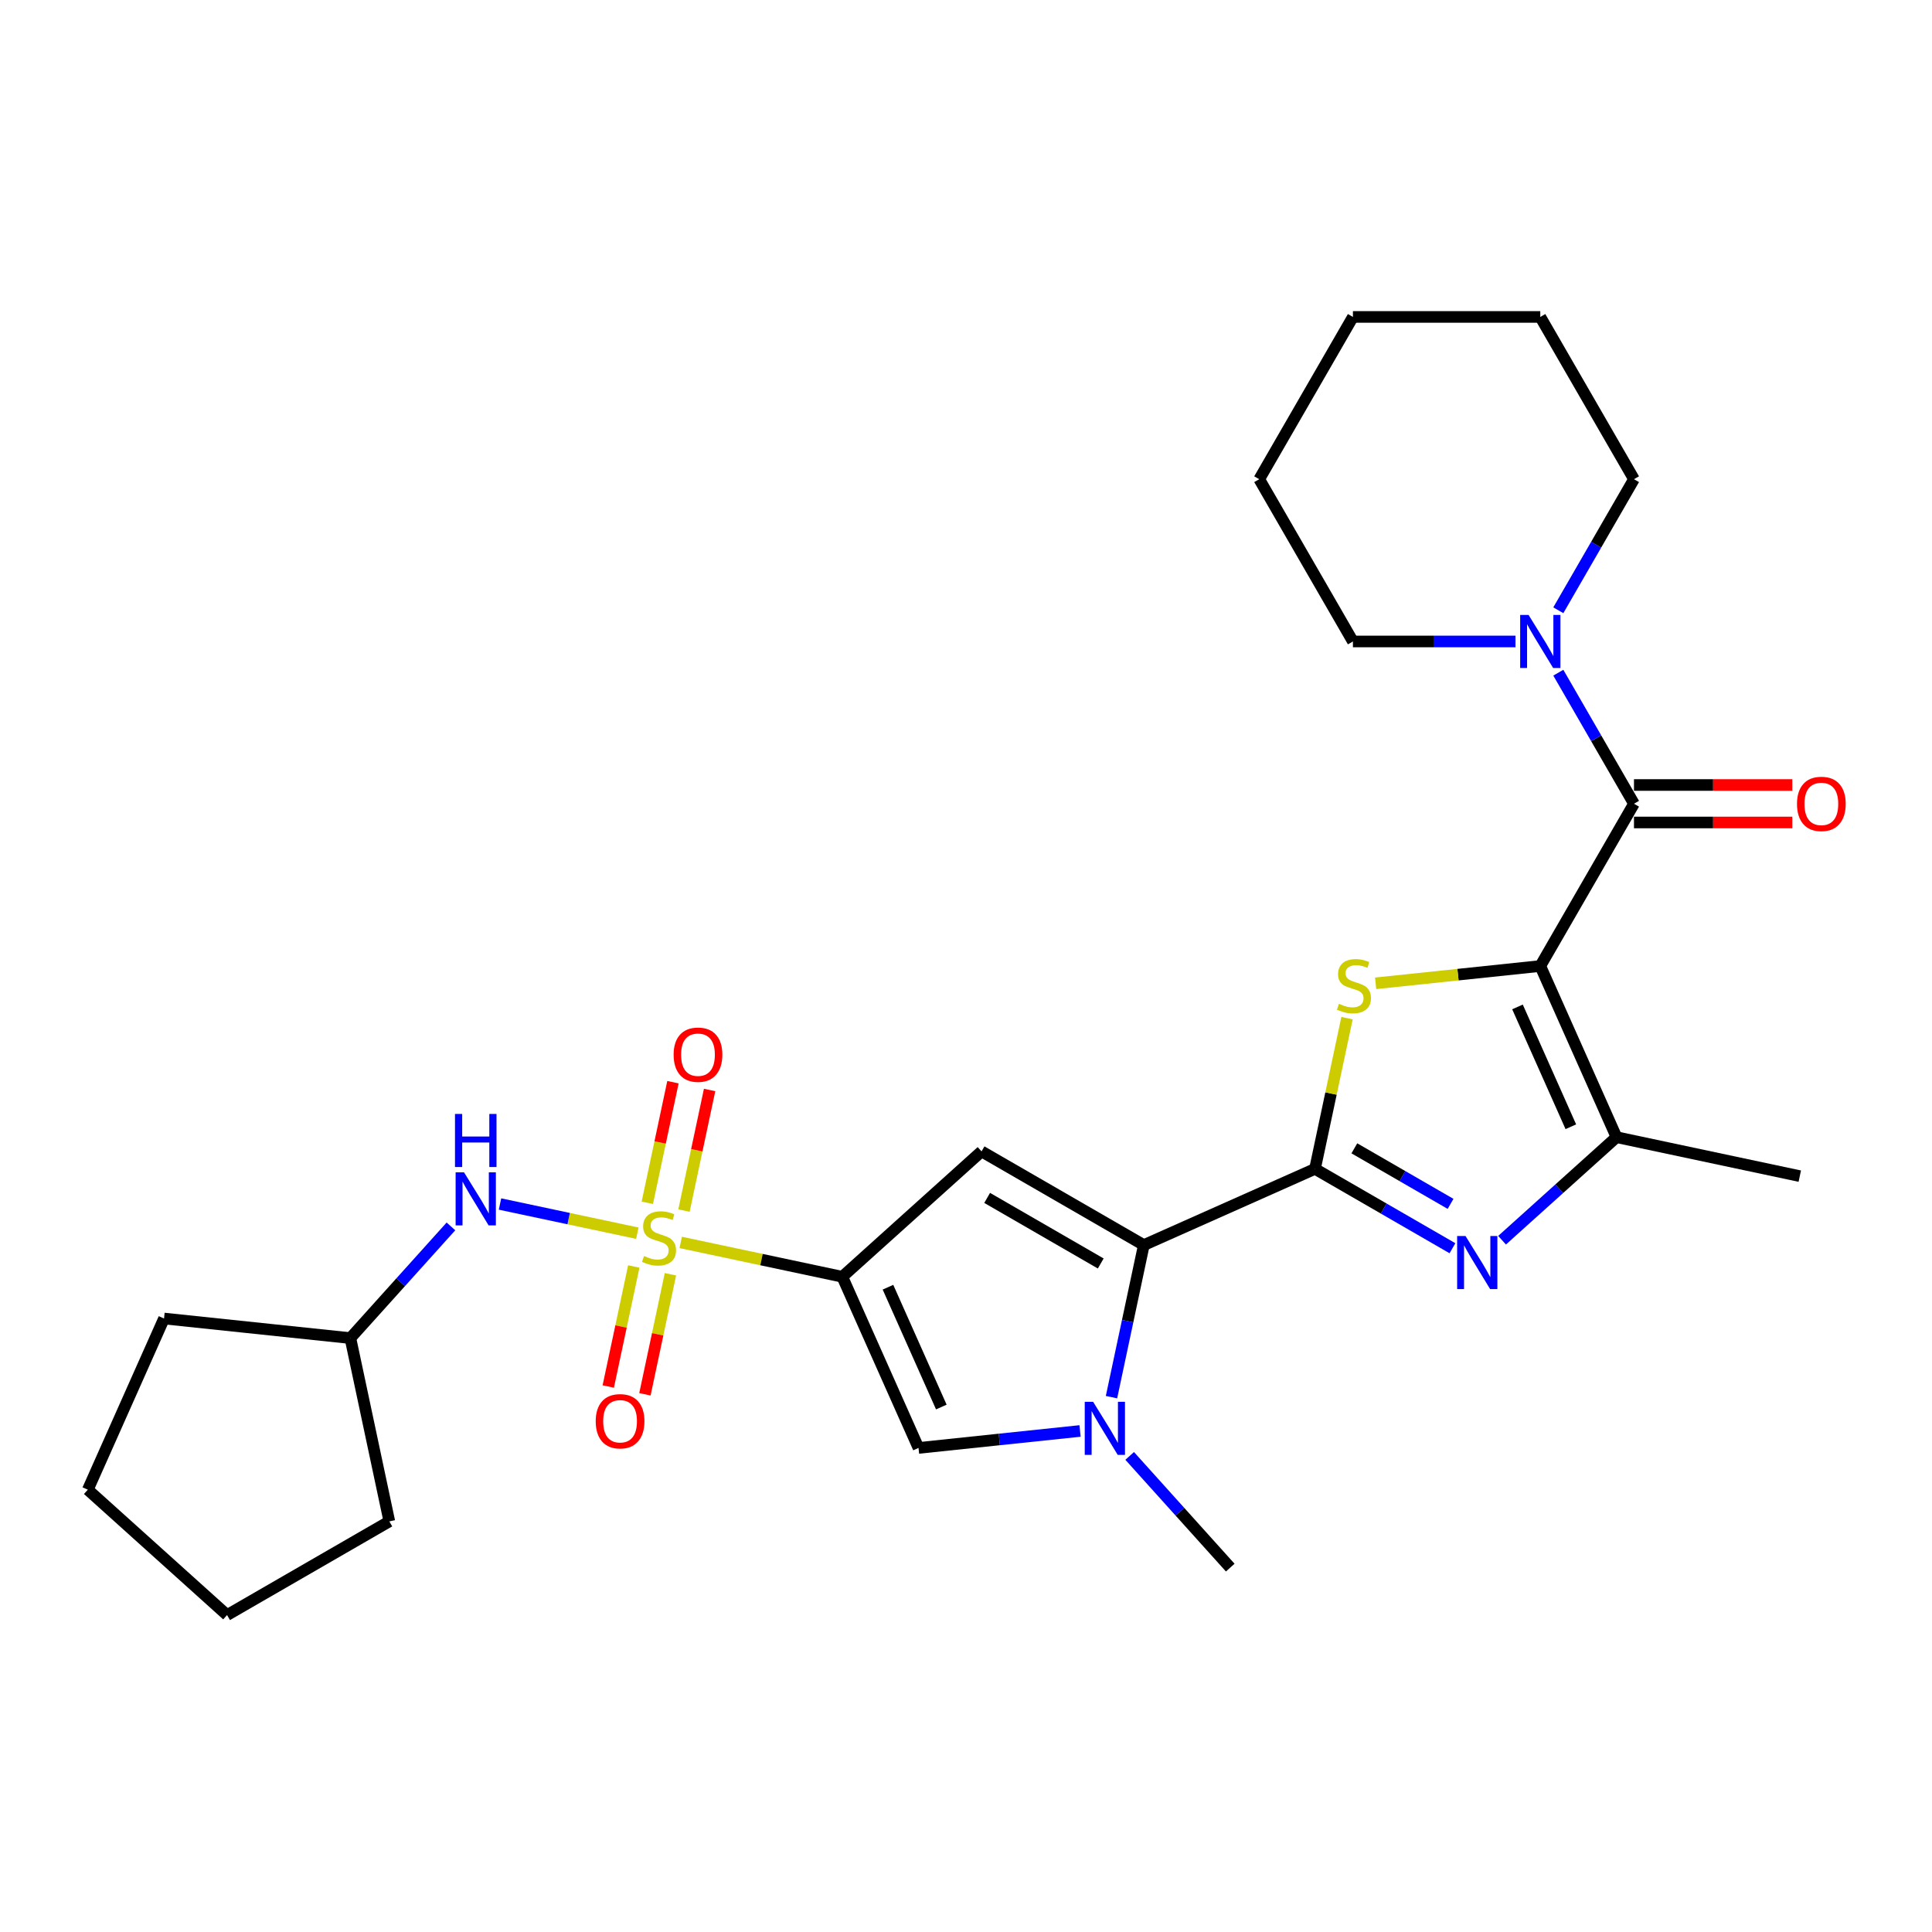 <?xml version='1.0' encoding='iso-8859-1'?>
<svg version='1.1' baseProfile='full'
              xmlns='http://www.w3.org/2000/svg'
                      xmlns:rdkit='http://www.rdkit.org/xml'
                      xmlns:xlink='http://www.w3.org/1999/xlink'
                  xml:space='preserve'
width='1000px' height='1000px' viewBox='0 0 1000 1000'>
<!-- END OF HEADER -->
<rect style='opacity:1.0;fill:#FFFFFF;stroke:none' width='1000' height='1000' x='0' y='0'> </rect>
<path class='bond-3' d='M 797.254,500.004 L 754.643,504.483' style='fill:none;fill-rule:evenodd;stroke:#000000;stroke-width:6px;stroke-linecap:butt;stroke-linejoin:miter;stroke-opacity:1' />
<path class='bond-3' d='M 754.643,504.483 L 712.033,508.961' style='fill:none;fill-rule:evenodd;stroke:#CCCC00;stroke-width:6px;stroke-linecap:butt;stroke-linejoin:miter;stroke-opacity:1' />
<path class='bond-7' d='M 797.254,500.004 L 845.746,416.014' style='fill:none;fill-rule:evenodd;stroke:#000000;stroke-width:6px;stroke-linecap:butt;stroke-linejoin:miter;stroke-opacity:1' />
<path class='bond-8' d='M 797.254,500.004 L 836.701,588.603' style='fill:none;fill-rule:evenodd;stroke:#000000;stroke-width:6px;stroke-linecap:butt;stroke-linejoin:miter;stroke-opacity:1' />
<path class='bond-8' d='M 785.451,521.183 L 813.064,583.203' style='fill:none;fill-rule:evenodd;stroke:#000000;stroke-width:6px;stroke-linecap:butt;stroke-linejoin:miter;stroke-opacity:1' />
<path class='bond-0' d='M 352.343,643.079 L 394.16,651.967' style='fill:none;fill-rule:evenodd;stroke:#CCCC00;stroke-width:6px;stroke-linecap:butt;stroke-linejoin:miter;stroke-opacity:1' />
<path class='bond-0' d='M 394.16,651.967 L 435.976,660.856' style='fill:none;fill-rule:evenodd;stroke:#000000;stroke-width:6px;stroke-linecap:butt;stroke-linejoin:miter;stroke-opacity:1' />
<path class='bond-12' d='M 329.881,638.304 L 294.342,630.75' style='fill:none;fill-rule:evenodd;stroke:#CCCC00;stroke-width:6px;stroke-linecap:butt;stroke-linejoin:miter;stroke-opacity:1' />
<path class='bond-12' d='M 294.342,630.75 L 258.802,623.196' style='fill:none;fill-rule:evenodd;stroke:#0000FF;stroke-width:6px;stroke-linecap:butt;stroke-linejoin:miter;stroke-opacity:1' />
<path class='bond-13' d='M 354.025,626.589 L 360.658,595.38' style='fill:none;fill-rule:evenodd;stroke:#CCCC00;stroke-width:6px;stroke-linecap:butt;stroke-linejoin:miter;stroke-opacity:1' />
<path class='bond-13' d='M 360.658,595.38 L 367.292,564.171' style='fill:none;fill-rule:evenodd;stroke:#FF0000;stroke-width:6px;stroke-linecap:butt;stroke-linejoin:miter;stroke-opacity:1' />
<path class='bond-13' d='M 335.052,622.557 L 341.686,591.347' style='fill:none;fill-rule:evenodd;stroke:#CCCC00;stroke-width:6px;stroke-linecap:butt;stroke-linejoin:miter;stroke-opacity:1' />
<path class='bond-13' d='M 341.686,591.347 L 348.319,560.138' style='fill:none;fill-rule:evenodd;stroke:#FF0000;stroke-width:6px;stroke-linecap:butt;stroke-linejoin:miter;stroke-opacity:1' />
<path class='bond-14' d='M 328.043,655.531 L 321.44,686.594' style='fill:none;fill-rule:evenodd;stroke:#CCCC00;stroke-width:6px;stroke-linecap:butt;stroke-linejoin:miter;stroke-opacity:1' />
<path class='bond-14' d='M 321.44,686.594 L 314.838,717.657' style='fill:none;fill-rule:evenodd;stroke:#FF0000;stroke-width:6px;stroke-linecap:butt;stroke-linejoin:miter;stroke-opacity:1' />
<path class='bond-14' d='M 347.016,659.564 L 340.413,690.627' style='fill:none;fill-rule:evenodd;stroke:#CCCC00;stroke-width:6px;stroke-linecap:butt;stroke-linejoin:miter;stroke-opacity:1' />
<path class='bond-14' d='M 340.413,690.627 L 333.81,721.69' style='fill:none;fill-rule:evenodd;stroke:#FF0000;stroke-width:6px;stroke-linecap:butt;stroke-linejoin:miter;stroke-opacity:1' />
<path class='bond-1' d='M 435.976,660.856 L 508.049,595.961' style='fill:none;fill-rule:evenodd;stroke:#000000;stroke-width:6px;stroke-linecap:butt;stroke-linejoin:miter;stroke-opacity:1' />
<path class='bond-30' d='M 435.976,660.856 L 475.423,749.454' style='fill:none;fill-rule:evenodd;stroke:#000000;stroke-width:6px;stroke-linecap:butt;stroke-linejoin:miter;stroke-opacity:1' />
<path class='bond-30' d='M 459.613,666.256 L 487.226,728.275' style='fill:none;fill-rule:evenodd;stroke:#000000;stroke-width:6px;stroke-linecap:butt;stroke-linejoin:miter;stroke-opacity:1' />
<path class='bond-2' d='M 680.638,605.006 L 688.929,566.002' style='fill:none;fill-rule:evenodd;stroke:#000000;stroke-width:6px;stroke-linecap:butt;stroke-linejoin:miter;stroke-opacity:1' />
<path class='bond-2' d='M 688.929,566.002 L 697.219,526.998' style='fill:none;fill-rule:evenodd;stroke:#CCCC00;stroke-width:6px;stroke-linecap:butt;stroke-linejoin:miter;stroke-opacity:1' />
<path class='bond-4' d='M 680.638,605.006 L 592.039,644.453' style='fill:none;fill-rule:evenodd;stroke:#000000;stroke-width:6px;stroke-linecap:butt;stroke-linejoin:miter;stroke-opacity:1' />
<path class='bond-28' d='M 680.638,605.006 L 716.213,625.545' style='fill:none;fill-rule:evenodd;stroke:#000000;stroke-width:6px;stroke-linecap:butt;stroke-linejoin:miter;stroke-opacity:1' />
<path class='bond-28' d='M 716.213,625.545 L 751.787,646.084' style='fill:none;fill-rule:evenodd;stroke:#0000FF;stroke-width:6px;stroke-linecap:butt;stroke-linejoin:miter;stroke-opacity:1' />
<path class='bond-28' d='M 701.009,594.37 L 725.911,608.747' style='fill:none;fill-rule:evenodd;stroke:#000000;stroke-width:6px;stroke-linecap:butt;stroke-linejoin:miter;stroke-opacity:1' />
<path class='bond-28' d='M 725.911,608.747 L 750.813,623.124' style='fill:none;fill-rule:evenodd;stroke:#0000FF;stroke-width:6px;stroke-linecap:butt;stroke-linejoin:miter;stroke-opacity:1' />
<path class='bond-6' d='M 592.039,644.453 L 508.049,595.961' style='fill:none;fill-rule:evenodd;stroke:#000000;stroke-width:6px;stroke-linecap:butt;stroke-linejoin:miter;stroke-opacity:1' />
<path class='bond-6' d='M 569.742,653.977 L 510.949,620.033' style='fill:none;fill-rule:evenodd;stroke:#000000;stroke-width:6px;stroke-linecap:butt;stroke-linejoin:miter;stroke-opacity:1' />
<path class='bond-9' d='M 592.039,644.453 L 583.674,683.806' style='fill:none;fill-rule:evenodd;stroke:#000000;stroke-width:6px;stroke-linecap:butt;stroke-linejoin:miter;stroke-opacity:1' />
<path class='bond-9' d='M 583.674,683.806 L 575.31,723.159' style='fill:none;fill-rule:evenodd;stroke:#0000FF;stroke-width:6px;stroke-linecap:butt;stroke-linejoin:miter;stroke-opacity:1' />
<path class='bond-5' d='M 777.469,641.936 L 807.085,615.27' style='fill:none;fill-rule:evenodd;stroke:#0000FF;stroke-width:6px;stroke-linecap:butt;stroke-linejoin:miter;stroke-opacity:1' />
<path class='bond-5' d='M 807.085,615.27 L 836.701,588.603' style='fill:none;fill-rule:evenodd;stroke:#000000;stroke-width:6px;stroke-linecap:butt;stroke-linejoin:miter;stroke-opacity:1' />
<path class='bond-11' d='M 845.746,416.014 L 826.164,382.098' style='fill:none;fill-rule:evenodd;stroke:#000000;stroke-width:6px;stroke-linecap:butt;stroke-linejoin:miter;stroke-opacity:1' />
<path class='bond-11' d='M 826.164,382.098 L 806.583,348.182' style='fill:none;fill-rule:evenodd;stroke:#0000FF;stroke-width:6px;stroke-linecap:butt;stroke-linejoin:miter;stroke-opacity:1' />
<path class='bond-15' d='M 845.746,425.713 L 886.721,425.713' style='fill:none;fill-rule:evenodd;stroke:#000000;stroke-width:6px;stroke-linecap:butt;stroke-linejoin:miter;stroke-opacity:1' />
<path class='bond-15' d='M 886.721,425.713 L 927.697,425.713' style='fill:none;fill-rule:evenodd;stroke:#FF0000;stroke-width:6px;stroke-linecap:butt;stroke-linejoin:miter;stroke-opacity:1' />
<path class='bond-15' d='M 845.746,406.316 L 886.721,406.316' style='fill:none;fill-rule:evenodd;stroke:#000000;stroke-width:6px;stroke-linecap:butt;stroke-linejoin:miter;stroke-opacity:1' />
<path class='bond-15' d='M 886.721,406.316 L 927.697,406.316' style='fill:none;fill-rule:evenodd;stroke:#FF0000;stroke-width:6px;stroke-linecap:butt;stroke-linejoin:miter;stroke-opacity:1' />
<path class='bond-18' d='M 836.701,588.603 L 931.565,608.767' style='fill:none;fill-rule:evenodd;stroke:#000000;stroke-width:6px;stroke-linecap:butt;stroke-linejoin:miter;stroke-opacity:1' />
<path class='bond-10' d='M 559.035,740.666 L 517.229,745.06' style='fill:none;fill-rule:evenodd;stroke:#0000FF;stroke-width:6px;stroke-linecap:butt;stroke-linejoin:miter;stroke-opacity:1' />
<path class='bond-10' d='M 517.229,745.06 L 475.423,749.454' style='fill:none;fill-rule:evenodd;stroke:#000000;stroke-width:6px;stroke-linecap:butt;stroke-linejoin:miter;stroke-opacity:1' />
<path class='bond-16' d='M 584.716,753.578 L 610.743,782.484' style='fill:none;fill-rule:evenodd;stroke:#0000FF;stroke-width:6px;stroke-linecap:butt;stroke-linejoin:miter;stroke-opacity:1' />
<path class='bond-16' d='M 610.743,782.484 L 636.77,811.39' style='fill:none;fill-rule:evenodd;stroke:#000000;stroke-width:6px;stroke-linecap:butt;stroke-linejoin:miter;stroke-opacity:1' />
<path class='bond-19' d='M 806.583,315.867 L 826.164,281.95' style='fill:none;fill-rule:evenodd;stroke:#0000FF;stroke-width:6px;stroke-linecap:butt;stroke-linejoin:miter;stroke-opacity:1' />
<path class='bond-19' d='M 826.164,281.95 L 845.746,248.034' style='fill:none;fill-rule:evenodd;stroke:#000000;stroke-width:6px;stroke-linecap:butt;stroke-linejoin:miter;stroke-opacity:1' />
<path class='bond-20' d='M 784.413,332.024 L 742.342,332.024' style='fill:none;fill-rule:evenodd;stroke:#0000FF;stroke-width:6px;stroke-linecap:butt;stroke-linejoin:miter;stroke-opacity:1' />
<path class='bond-20' d='M 742.342,332.024 L 700.271,332.024' style='fill:none;fill-rule:evenodd;stroke:#000000;stroke-width:6px;stroke-linecap:butt;stroke-linejoin:miter;stroke-opacity:1' />
<path class='bond-17' d='M 233.407,634.789 L 207.38,663.694' style='fill:none;fill-rule:evenodd;stroke:#0000FF;stroke-width:6px;stroke-linecap:butt;stroke-linejoin:miter;stroke-opacity:1' />
<path class='bond-17' d='M 207.38,663.694 L 181.353,692.6' style='fill:none;fill-rule:evenodd;stroke:#000000;stroke-width:6px;stroke-linecap:butt;stroke-linejoin:miter;stroke-opacity:1' />
<path class='bond-21' d='M 181.353,692.6 L 201.517,787.464' style='fill:none;fill-rule:evenodd;stroke:#000000;stroke-width:6px;stroke-linecap:butt;stroke-linejoin:miter;stroke-opacity:1' />
<path class='bond-22' d='M 181.353,692.6 L 84.901,682.463' style='fill:none;fill-rule:evenodd;stroke:#000000;stroke-width:6px;stroke-linecap:butt;stroke-linejoin:miter;stroke-opacity:1' />
<path class='bond-23' d='M 845.746,248.034 L 797.254,164.044' style='fill:none;fill-rule:evenodd;stroke:#000000;stroke-width:6px;stroke-linecap:butt;stroke-linejoin:miter;stroke-opacity:1' />
<path class='bond-24' d='M 700.271,332.024 L 651.779,248.034' style='fill:none;fill-rule:evenodd;stroke:#000000;stroke-width:6px;stroke-linecap:butt;stroke-linejoin:miter;stroke-opacity:1' />
<path class='bond-25' d='M 201.517,787.464 L 117.527,835.956' style='fill:none;fill-rule:evenodd;stroke:#000000;stroke-width:6px;stroke-linecap:butt;stroke-linejoin:miter;stroke-opacity:1' />
<path class='bond-26' d='M 84.901,682.463 L 45.455,771.062' style='fill:none;fill-rule:evenodd;stroke:#000000;stroke-width:6px;stroke-linecap:butt;stroke-linejoin:miter;stroke-opacity:1' />
<path class='bond-29' d='M 797.254,164.044 L 700.271,164.044' style='fill:none;fill-rule:evenodd;stroke:#000000;stroke-width:6px;stroke-linecap:butt;stroke-linejoin:miter;stroke-opacity:1' />
<path class='bond-27' d='M 651.779,248.034 L 700.271,164.044' style='fill:none;fill-rule:evenodd;stroke:#000000;stroke-width:6px;stroke-linecap:butt;stroke-linejoin:miter;stroke-opacity:1' />
<path class='bond-31' d='M 117.527,835.956 L 45.455,771.062' style='fill:none;fill-rule:evenodd;stroke:#000000;stroke-width:6px;stroke-linecap:butt;stroke-linejoin:miter;stroke-opacity:1' />
<path  class='atom-1' d='M 333.353 650.118
Q 333.664 650.235, 334.944 650.778
Q 336.224 651.321, 337.621 651.67
Q 339.056 651.98, 340.453 651.98
Q 343.052 651.98, 344.565 650.739
Q 346.078 649.459, 346.078 647.248
Q 346.078 645.735, 345.302 644.804
Q 344.565 643.873, 343.401 643.368
Q 342.237 642.864, 340.297 642.282
Q 337.853 641.545, 336.379 640.847
Q 334.944 640.148, 333.897 638.674
Q 332.888 637.2, 332.888 634.717
Q 332.888 631.265, 335.216 629.131
Q 337.582 626.998, 342.237 626.998
Q 345.418 626.998, 349.026 628.51
L 348.134 631.498
Q 344.836 630.14, 342.354 630.14
Q 339.677 630.14, 338.203 631.265
Q 336.728 632.351, 336.767 634.252
Q 336.767 635.726, 337.504 636.618
Q 338.28 637.511, 339.366 638.015
Q 340.491 638.519, 342.354 639.101
Q 344.836 639.877, 346.31 640.653
Q 347.785 641.429, 348.832 643.019
Q 349.918 644.571, 349.918 647.248
Q 349.918 651.049, 347.358 653.105
Q 344.836 655.123, 340.608 655.123
Q 338.164 655.123, 336.302 654.58
Q 334.478 654.075, 332.306 653.183
L 333.353 650.118
' fill='#CCCC00'/>
<path  class='atom-4' d='M 693.043 519.569
Q 693.354 519.685, 694.634 520.228
Q 695.914 520.771, 697.311 521.12
Q 698.746 521.431, 700.142 521.431
Q 702.742 521.431, 704.255 520.189
Q 705.767 518.909, 705.767 516.698
Q 705.767 515.185, 704.992 514.254
Q 704.255 513.323, 703.091 512.819
Q 701.927 512.314, 699.987 511.732
Q 697.543 510.995, 696.069 510.297
Q 694.634 509.599, 693.586 508.125
Q 692.578 506.65, 692.578 504.168
Q 692.578 500.715, 694.905 498.581
Q 697.272 496.448, 701.927 496.448
Q 705.108 496.448, 708.716 497.961
L 707.824 500.948
Q 704.526 499.59, 702.043 499.59
Q 699.367 499.59, 697.892 500.715
Q 696.418 501.801, 696.457 503.702
Q 696.457 505.176, 697.194 506.069
Q 697.97 506.961, 699.056 507.465
Q 700.181 507.969, 702.043 508.551
Q 704.526 509.327, 706 510.103
Q 707.474 510.879, 708.522 512.469
Q 709.608 514.021, 709.608 516.698
Q 709.608 520.5, 707.048 522.556
Q 704.526 524.573, 700.298 524.573
Q 697.854 524.573, 695.992 524.03
Q 694.168 523.526, 691.996 522.633
L 693.043 519.569
' fill='#CCCC00'/>
<path  class='atom-6' d='M 758.557 639.765
L 767.557 654.312
Q 768.449 655.748, 769.885 658.347
Q 771.32 660.946, 771.397 661.101
L 771.397 639.765
L 775.044 639.765
L 775.044 667.231
L 771.281 667.231
L 761.622 651.325
Q 760.497 649.463, 759.294 647.33
Q 758.13 645.196, 757.781 644.536
L 757.781 667.231
L 754.212 667.231
L 754.212 639.765
L 758.557 639.765
' fill='#0000FF'/>
<path  class='atom-10' d='M 565.804 725.584
L 574.804 740.131
Q 575.696 741.567, 577.132 744.166
Q 578.567 746.765, 578.645 746.92
L 578.645 725.584
L 582.291 725.584
L 582.291 753.05
L 578.528 753.05
L 568.869 737.144
Q 567.744 735.282, 566.541 733.149
Q 565.377 731.015, 565.028 730.356
L 565.028 753.05
L 561.459 753.05
L 561.459 725.584
L 565.804 725.584
' fill='#0000FF'/>
<path  class='atom-12' d='M 791.183 318.291
L 800.183 332.839
Q 801.075 334.274, 802.511 336.873
Q 803.946 339.472, 804.024 339.628
L 804.024 318.291
L 807.67 318.291
L 807.67 345.757
L 803.907 345.757
L 794.248 329.852
Q 793.123 327.99, 791.92 325.856
Q 790.756 323.722, 790.407 323.063
L 790.407 345.757
L 786.838 345.757
L 786.838 318.291
L 791.183 318.291
' fill='#0000FF'/>
<path  class='atom-13' d='M 240.177 606.795
L 249.177 621.342
Q 250.069 622.778, 251.505 625.377
Q 252.94 627.976, 253.017 628.131
L 253.017 606.795
L 256.664 606.795
L 256.664 634.26
L 252.901 634.26
L 243.242 618.355
Q 242.117 616.493, 240.914 614.359
Q 239.75 612.226, 239.401 611.566
L 239.401 634.26
L 235.832 634.26
L 235.832 606.795
L 240.177 606.795
' fill='#0000FF'/>
<path  class='atom-13' d='M 235.502 576.582
L 239.226 576.582
L 239.226 588.259
L 253.27 588.259
L 253.27 576.582
L 256.994 576.582
L 256.994 604.048
L 253.27 604.048
L 253.27 591.363
L 239.226 591.363
L 239.226 604.048
L 235.502 604.048
L 235.502 576.582
' fill='#0000FF'/>
<path  class='atom-14' d='M 348.668 545.905
Q 348.668 539.31, 351.927 535.625
Q 355.186 531.939, 361.276 531.939
Q 367.367 531.939, 370.625 535.625
Q 373.884 539.31, 373.884 545.905
Q 373.884 552.578, 370.587 556.379
Q 367.289 560.142, 361.276 560.142
Q 355.224 560.142, 351.927 556.379
Q 348.668 552.616, 348.668 545.905
M 361.276 557.039
Q 365.466 557.039, 367.716 554.246
Q 370.005 551.414, 370.005 545.905
Q 370.005 540.513, 367.716 537.797
Q 365.466 535.043, 361.276 535.043
Q 357.086 535.043, 354.798 537.758
Q 352.548 540.474, 352.548 545.905
Q 352.548 551.452, 354.798 554.246
Q 357.086 557.039, 361.276 557.039
' fill='#FF0000'/>
<path  class='atom-15' d='M 308.34 735.633
Q 308.34 729.038, 311.599 725.353
Q 314.858 721.668, 320.948 721.668
Q 327.039 721.668, 330.297 725.353
Q 333.556 729.038, 333.556 735.633
Q 333.556 742.306, 330.259 746.108
Q 326.961 749.87, 320.948 749.87
Q 314.896 749.87, 311.599 746.108
Q 308.34 742.345, 308.34 735.633
M 320.948 746.767
Q 325.138 746.767, 327.388 743.974
Q 329.677 741.142, 329.677 735.633
Q 329.677 730.241, 327.388 727.525
Q 325.138 724.771, 320.948 724.771
Q 316.758 724.771, 314.47 727.487
Q 312.22 730.202, 312.22 735.633
Q 312.22 741.181, 314.47 743.974
Q 316.758 746.767, 320.948 746.767
' fill='#FF0000'/>
<path  class='atom-16' d='M 930.121 416.092
Q 930.121 409.497, 933.38 405.812
Q 936.639 402.126, 942.729 402.126
Q 948.82 402.126, 952.078 405.812
Q 955.337 409.497, 955.337 416.092
Q 955.337 422.764, 952.04 426.566
Q 948.742 430.329, 942.729 430.329
Q 936.677 430.329, 933.38 426.566
Q 930.121 422.803, 930.121 416.092
M 942.729 427.225
Q 946.919 427.225, 949.169 424.432
Q 951.458 421.6, 951.458 416.092
Q 951.458 410.7, 949.169 407.984
Q 946.919 405.23, 942.729 405.23
Q 938.54 405.23, 936.251 407.945
Q 934.001 410.661, 934.001 416.092
Q 934.001 421.639, 936.251 424.432
Q 938.54 427.225, 942.729 427.225
' fill='#FF0000'/>
</svg>
